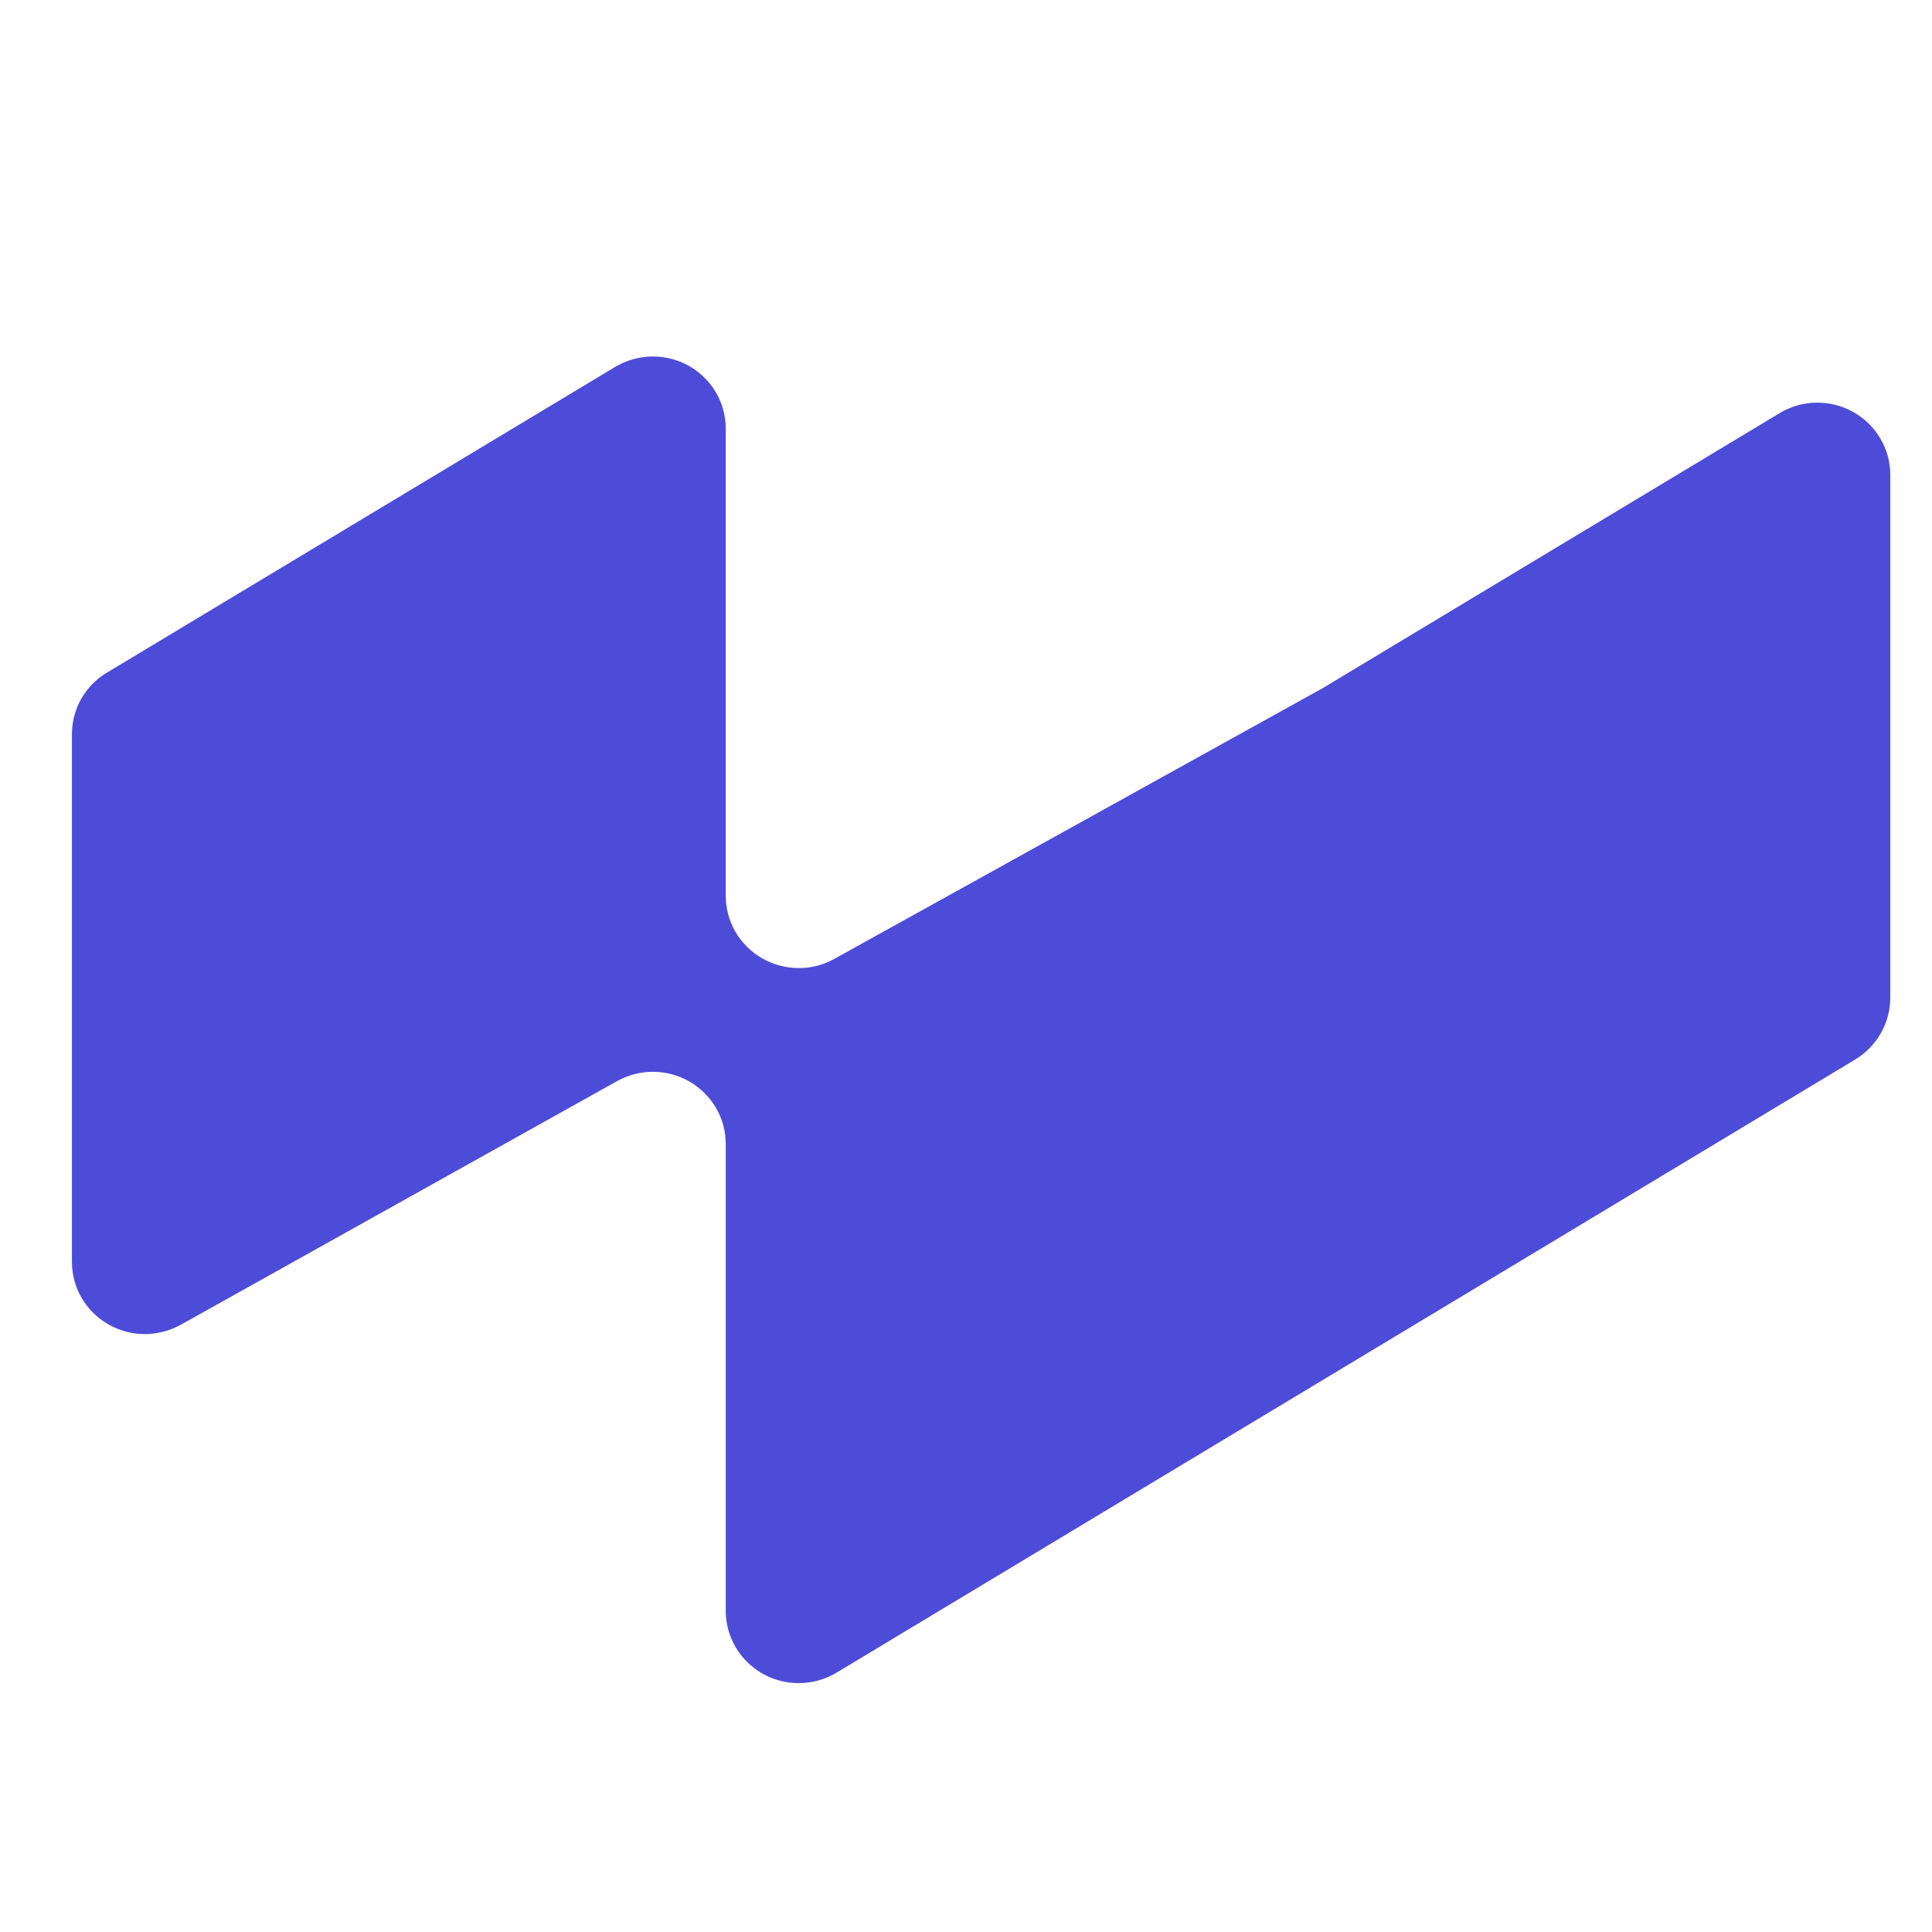 <svg width="17" height="17" viewBox="0 0 17 17" fill="none" xmlns="http://www.w3.org/2000/svg">
<path d="M16.633 4.179V8.779C16.633 8.889 16.604 8.996 16.55 9.091C16.496 9.186 16.418 9.266 16.324 9.323L7.361 14.718C7.264 14.776 7.153 14.808 7.039 14.81C6.925 14.812 6.813 14.784 6.714 14.729C6.614 14.673 6.532 14.593 6.474 14.496C6.417 14.398 6.386 14.288 6.386 14.175V10.065C6.386 9.955 6.357 9.846 6.301 9.75C6.245 9.654 6.165 9.574 6.069 9.518C5.972 9.462 5.863 9.432 5.751 9.431C5.639 9.43 5.529 9.458 5.431 9.512L1.59 11.657C1.492 11.711 1.382 11.739 1.27 11.739C1.158 11.738 1.048 11.708 0.951 11.652C0.854 11.596 0.774 11.516 0.718 11.42C0.662 11.324 0.633 11.215 0.633 11.104V6.461C0.633 6.352 0.661 6.244 0.715 6.149C0.769 6.054 0.847 5.974 0.942 5.918L5.412 3.229C5.509 3.171 5.62 3.139 5.734 3.137C5.848 3.135 5.96 3.163 6.059 3.218C6.159 3.274 6.241 3.354 6.299 3.452C6.356 3.549 6.386 3.66 6.386 3.772V7.883C6.386 7.994 6.416 8.103 6.471 8.199C6.527 8.295 6.607 8.375 6.704 8.431C6.8 8.487 6.91 8.517 7.022 8.518C7.134 8.52 7.244 8.492 7.342 8.437L11.639 6.055L15.658 3.636C15.755 3.577 15.866 3.545 15.98 3.543C16.094 3.541 16.206 3.569 16.306 3.625C16.405 3.68 16.488 3.76 16.545 3.858C16.603 3.955 16.633 4.066 16.633 4.179Z" fill="#4C4CD8"/>
</svg>
